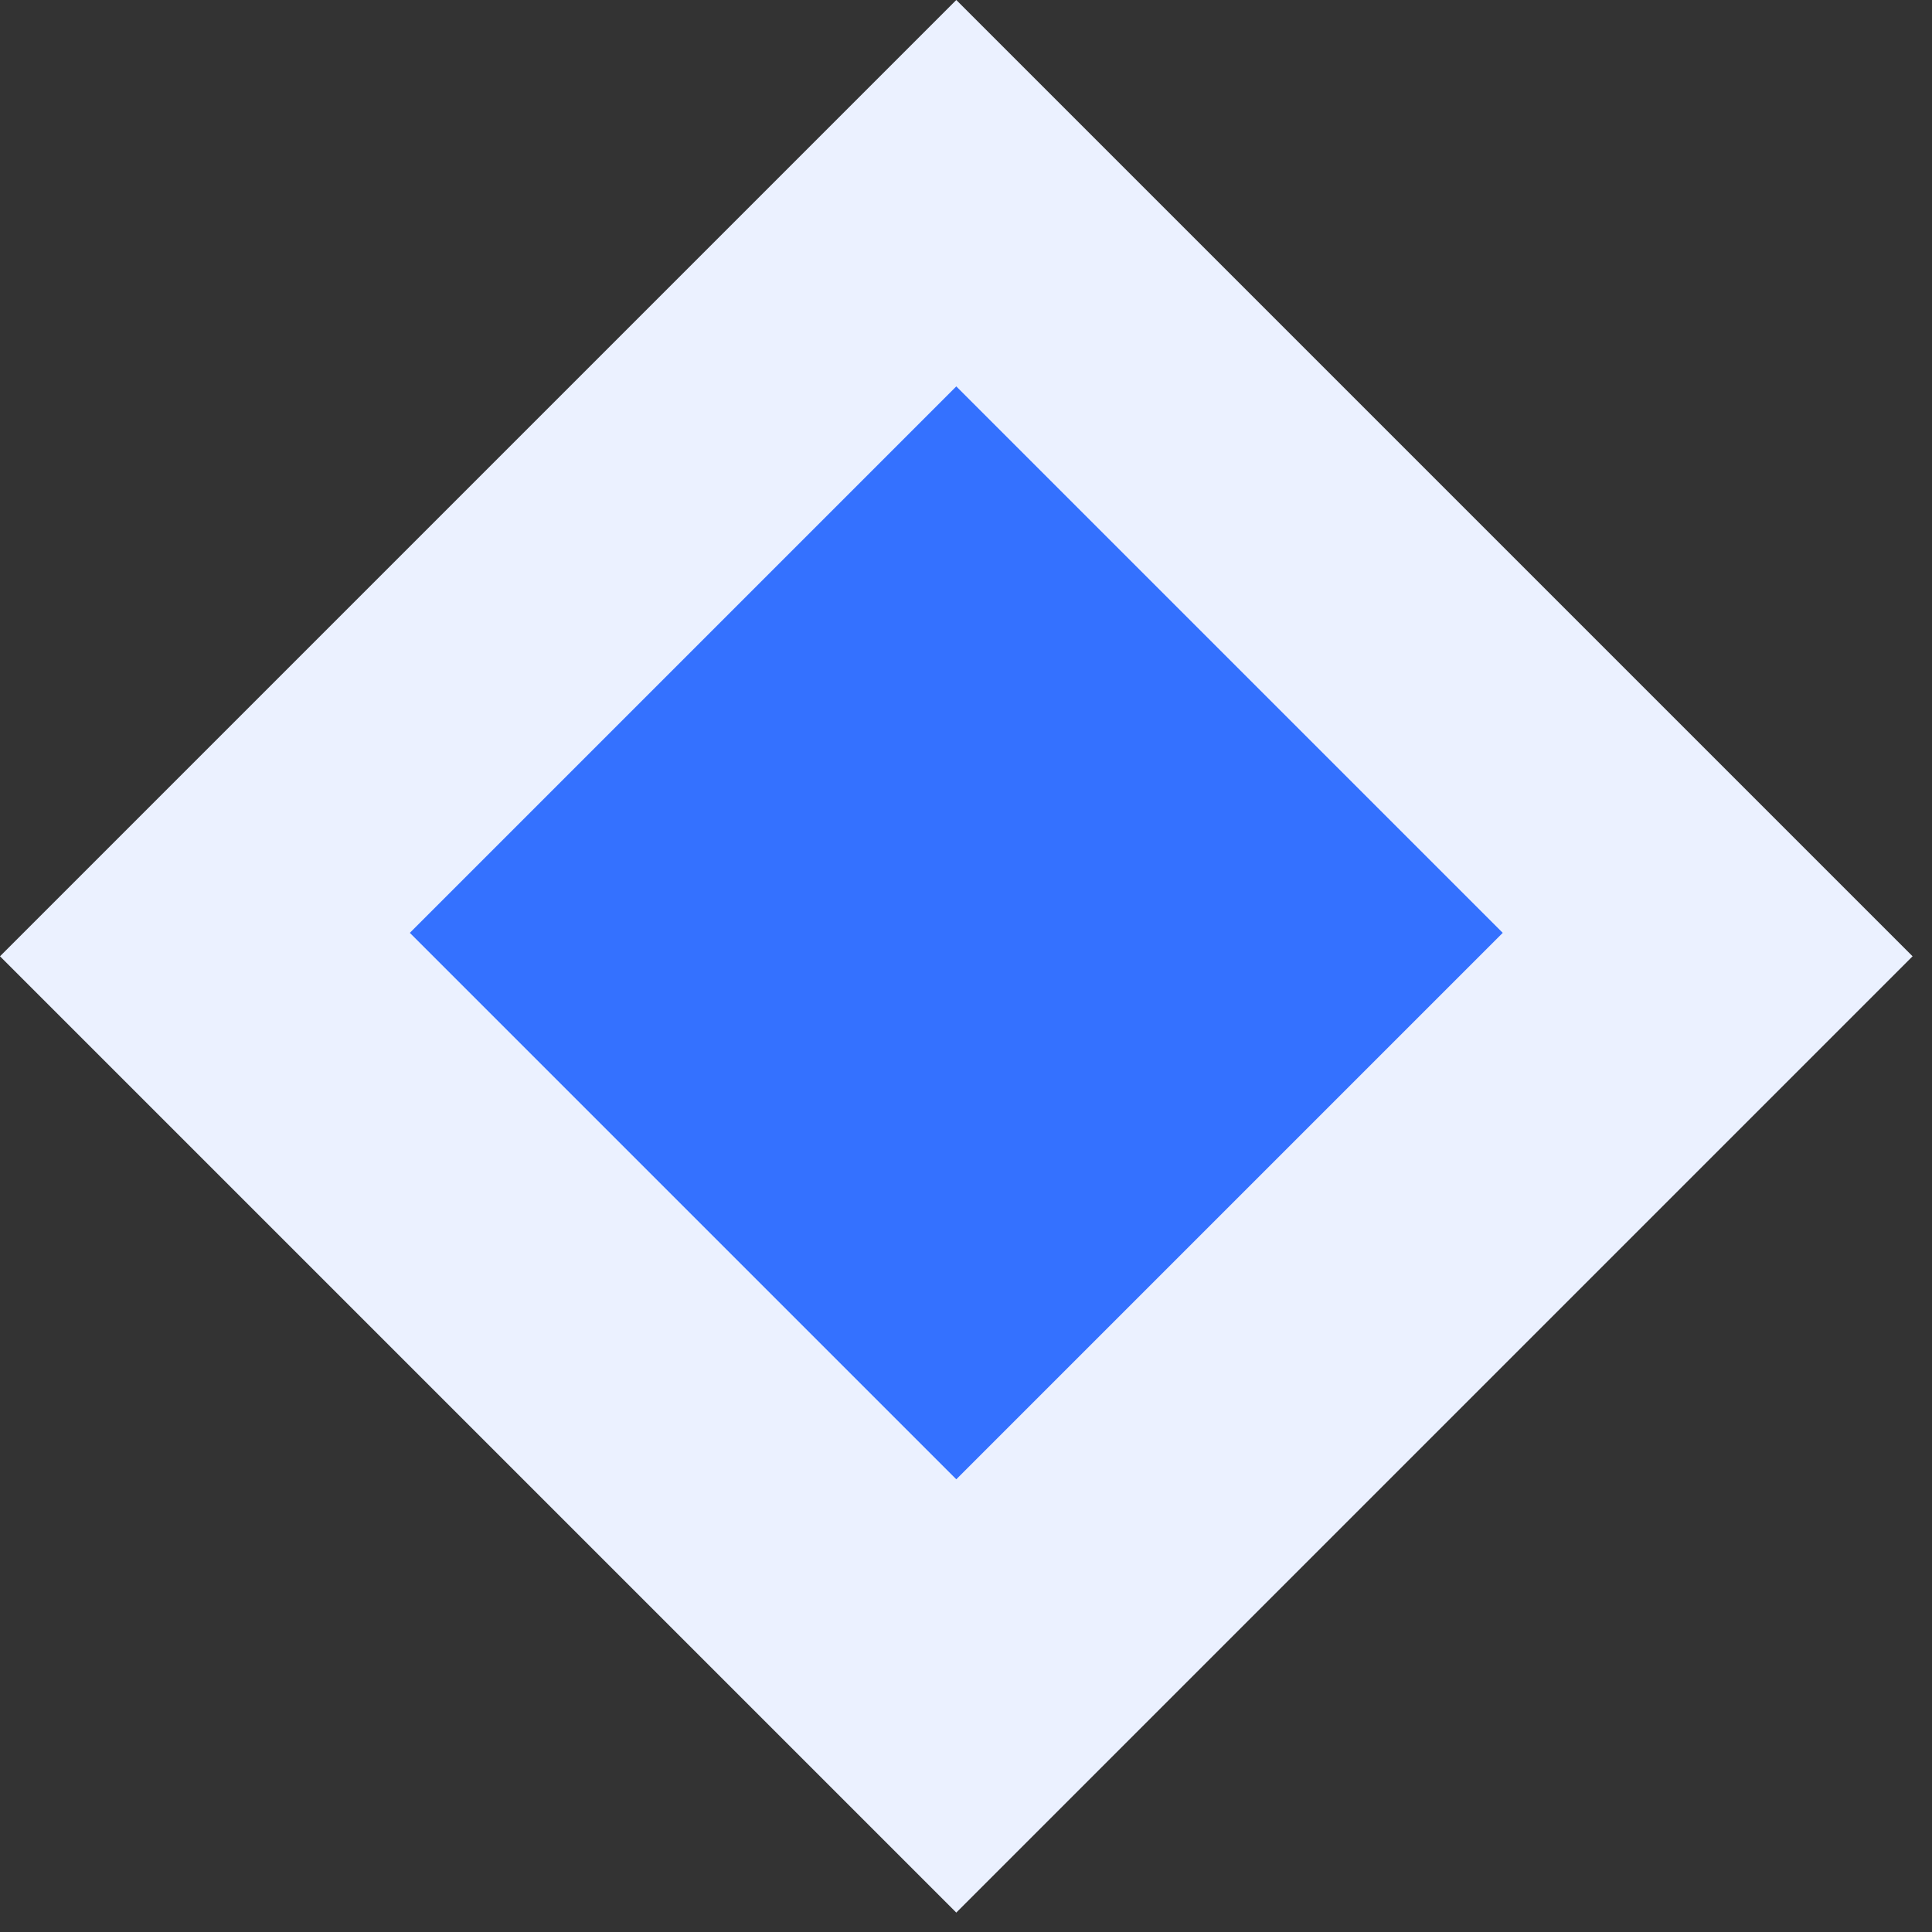<svg width="40" height="40" viewBox="0 0 40 40" fill="none" xmlns="http://www.w3.org/2000/svg">
<rect x="0" y="0" width="40" height="40" fill="#333333" stroke="none"/>
<rect x="19.799" width="28" height="28" transform="rotate(45 19.799 0)" fill="#EBF1FF"/>
<rect x="19.799" y="8" width="16" height="16" transform="rotate(45 19.799 8)" fill="#3471FF"/>
</svg>
